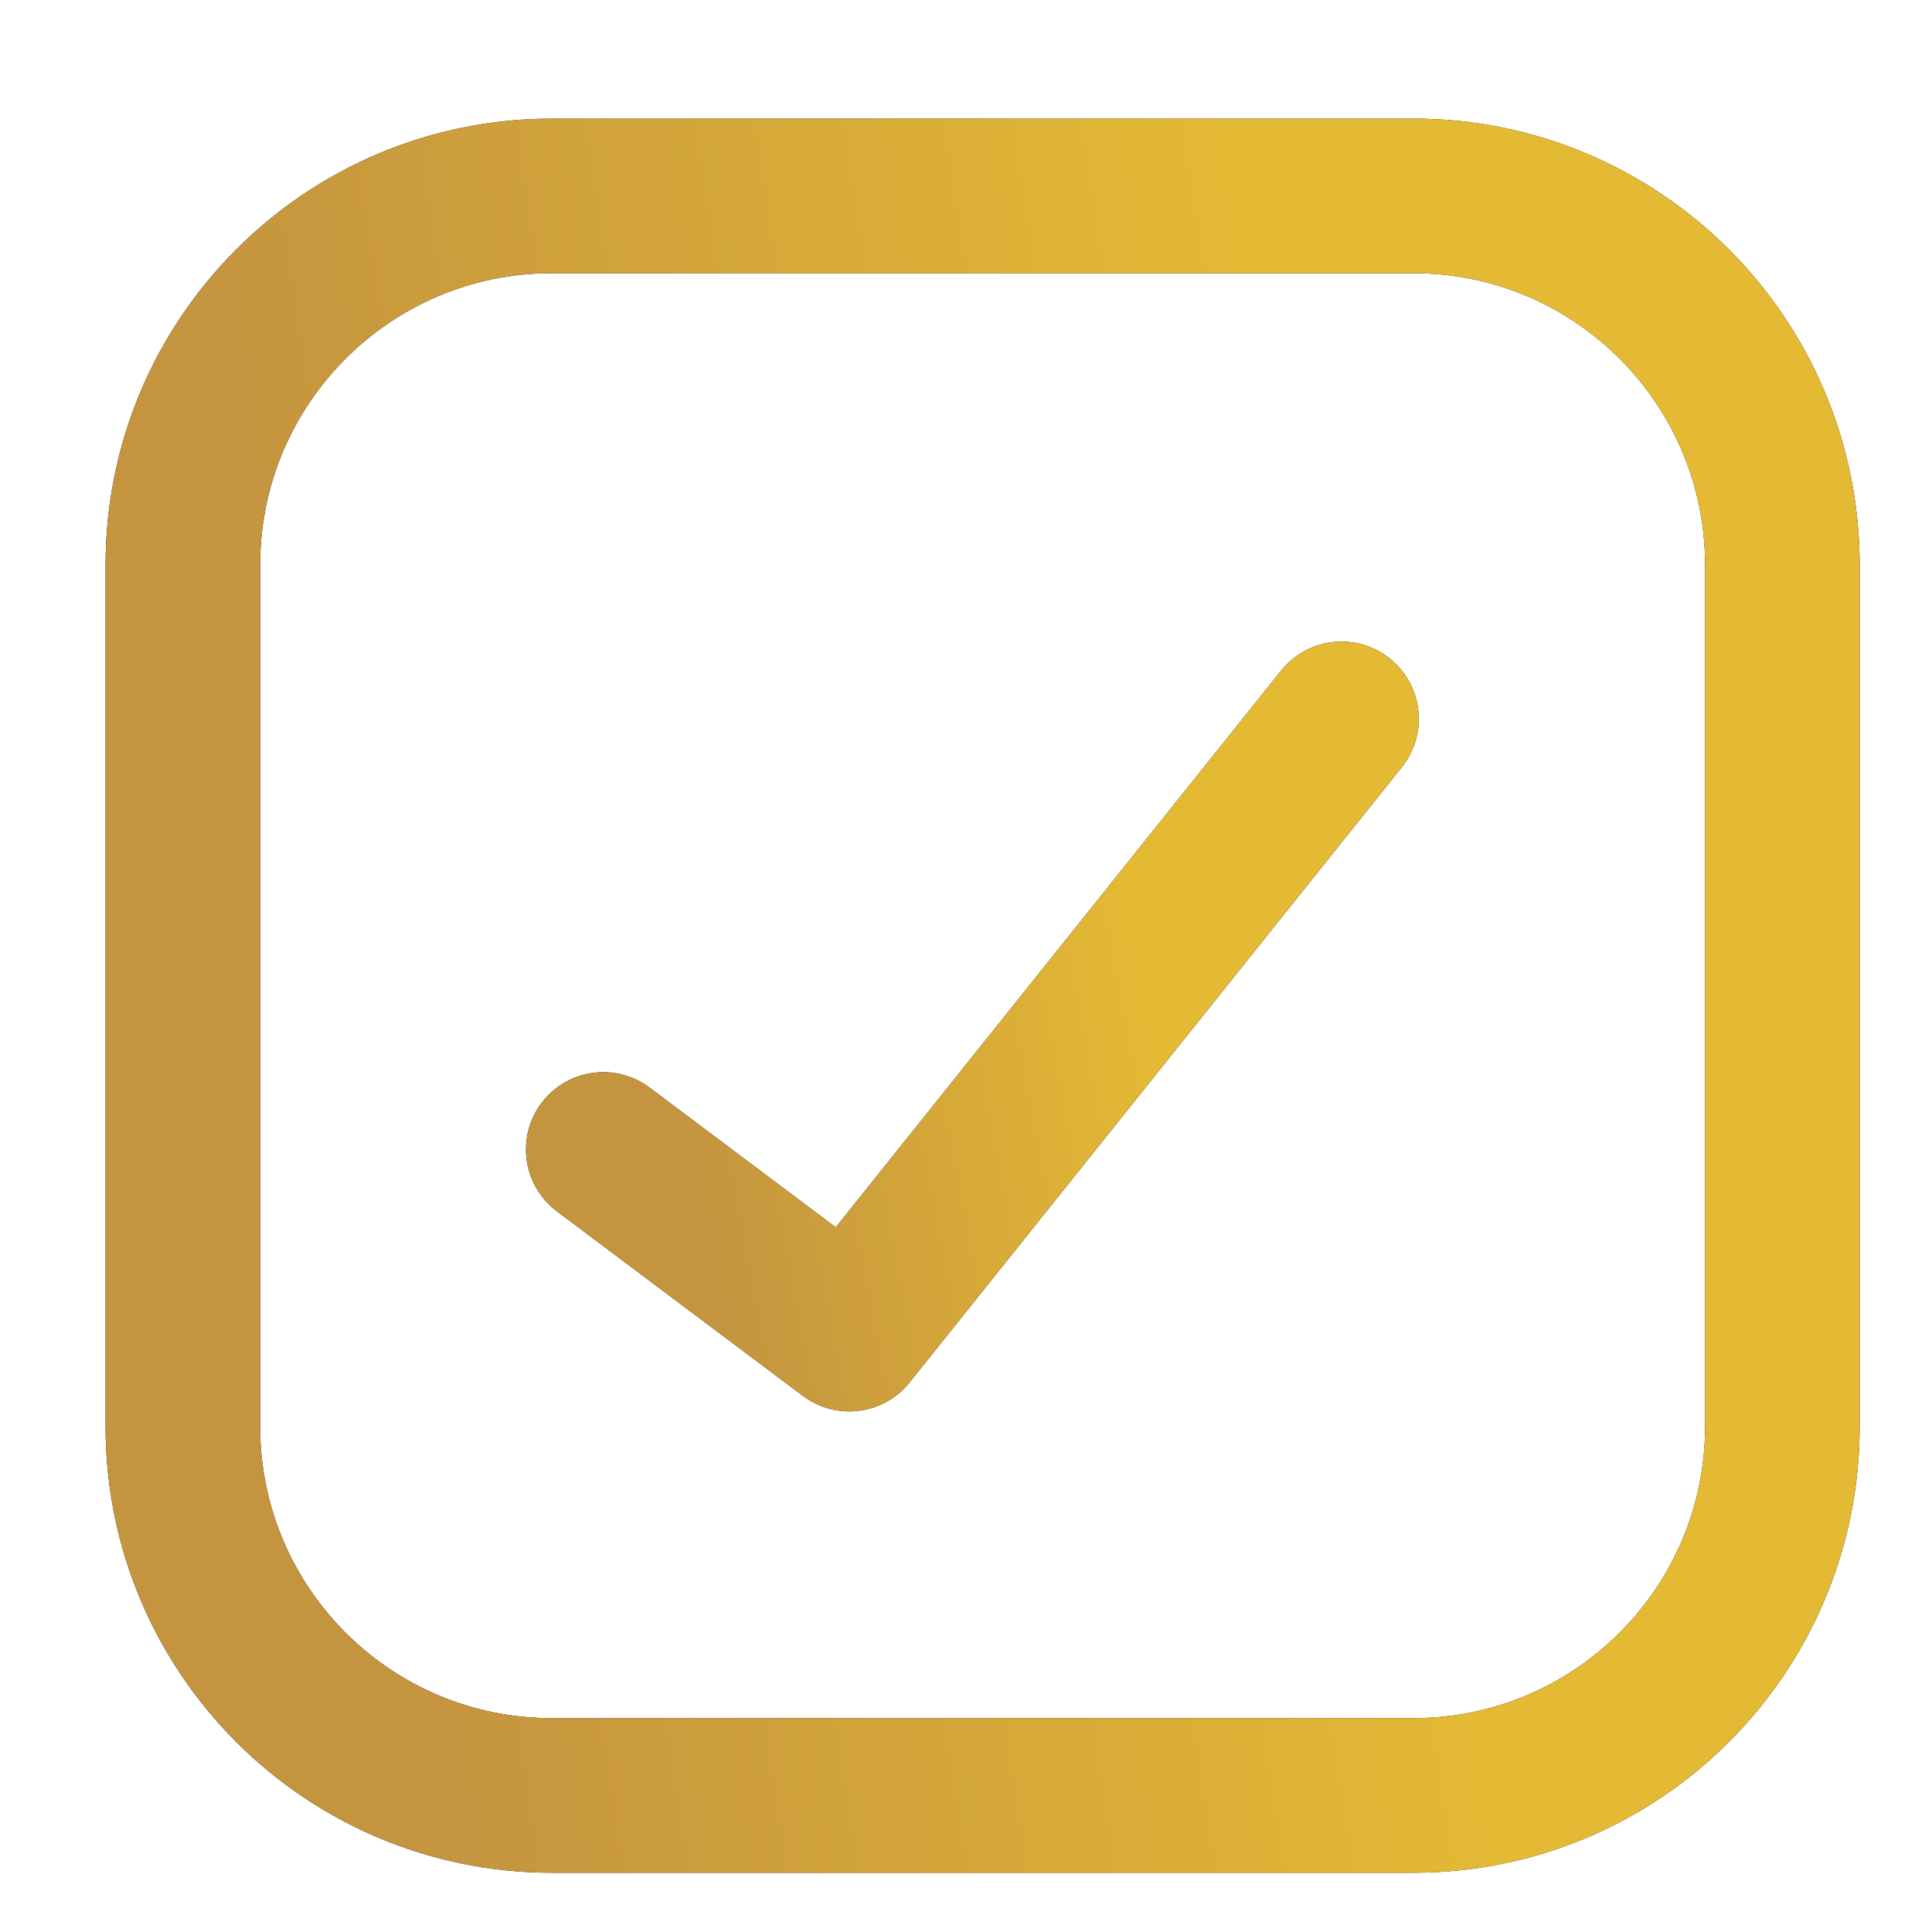<svg xmlns="http://www.w3.org/2000/svg" width="25" height="25" viewBox="0 0 25 25" fill="none"><g clip-path="url(#clip0_522_77)"><path d="M18.287 2.535H7.142C4.504 2.535 2.366 4.674 2.366 7.312V18.457C2.366 21.095 4.504 23.233 7.142 23.233H18.287C20.925 23.233 23.064 21.095 23.064 18.457V7.312C23.064 4.674 20.925 2.535 18.287 2.535Z" stroke="black" stroke-width="2" stroke-linecap="round" stroke-linejoin="round"></path><path d="M18.287 2.535H7.142C4.504 2.535 2.366 4.674 2.366 7.312V18.457C2.366 21.095 4.504 23.233 7.142 23.233H18.287C20.925 23.233 23.064 21.095 23.064 18.457V7.312C23.064 4.674 20.925 2.535 18.287 2.535Z" stroke="url(#paint0_linear_522_77)" stroke-width="2" stroke-linecap="round" stroke-linejoin="round"></path><path d="M17.359 9.302L10.99 17.263L7.806 14.874" stroke="black" stroke-width="2" stroke-linecap="round" stroke-linejoin="round"></path><path d="M17.359 9.302L10.99 17.263L7.806 14.874" stroke="url(#paint1_linear_522_77)" stroke-width="2" stroke-linecap="round" stroke-linejoin="round"></path></g><defs><linearGradient id="paint0_linear_522_77" x1="18.64" y1="19.431" x2="5.297" y2="21.512" gradientUnits="userSpaceOnUse"><stop stop-color="#E4B934"></stop><stop offset="1" stop-color="#C4943F"></stop></linearGradient><linearGradient id="paint1_linear_522_77" x1="15.317" y1="15.8" x2="9.223" y2="16.941" gradientUnits="userSpaceOnUse"><stop stop-color="#E4B934"></stop><stop offset="1" stop-color="#C4943F"></stop></linearGradient><clipPath id="clip0_522_77"><rect width="24" height="24" fill="white" transform="translate(0.715 0.884)"></rect></clipPath></defs></svg>